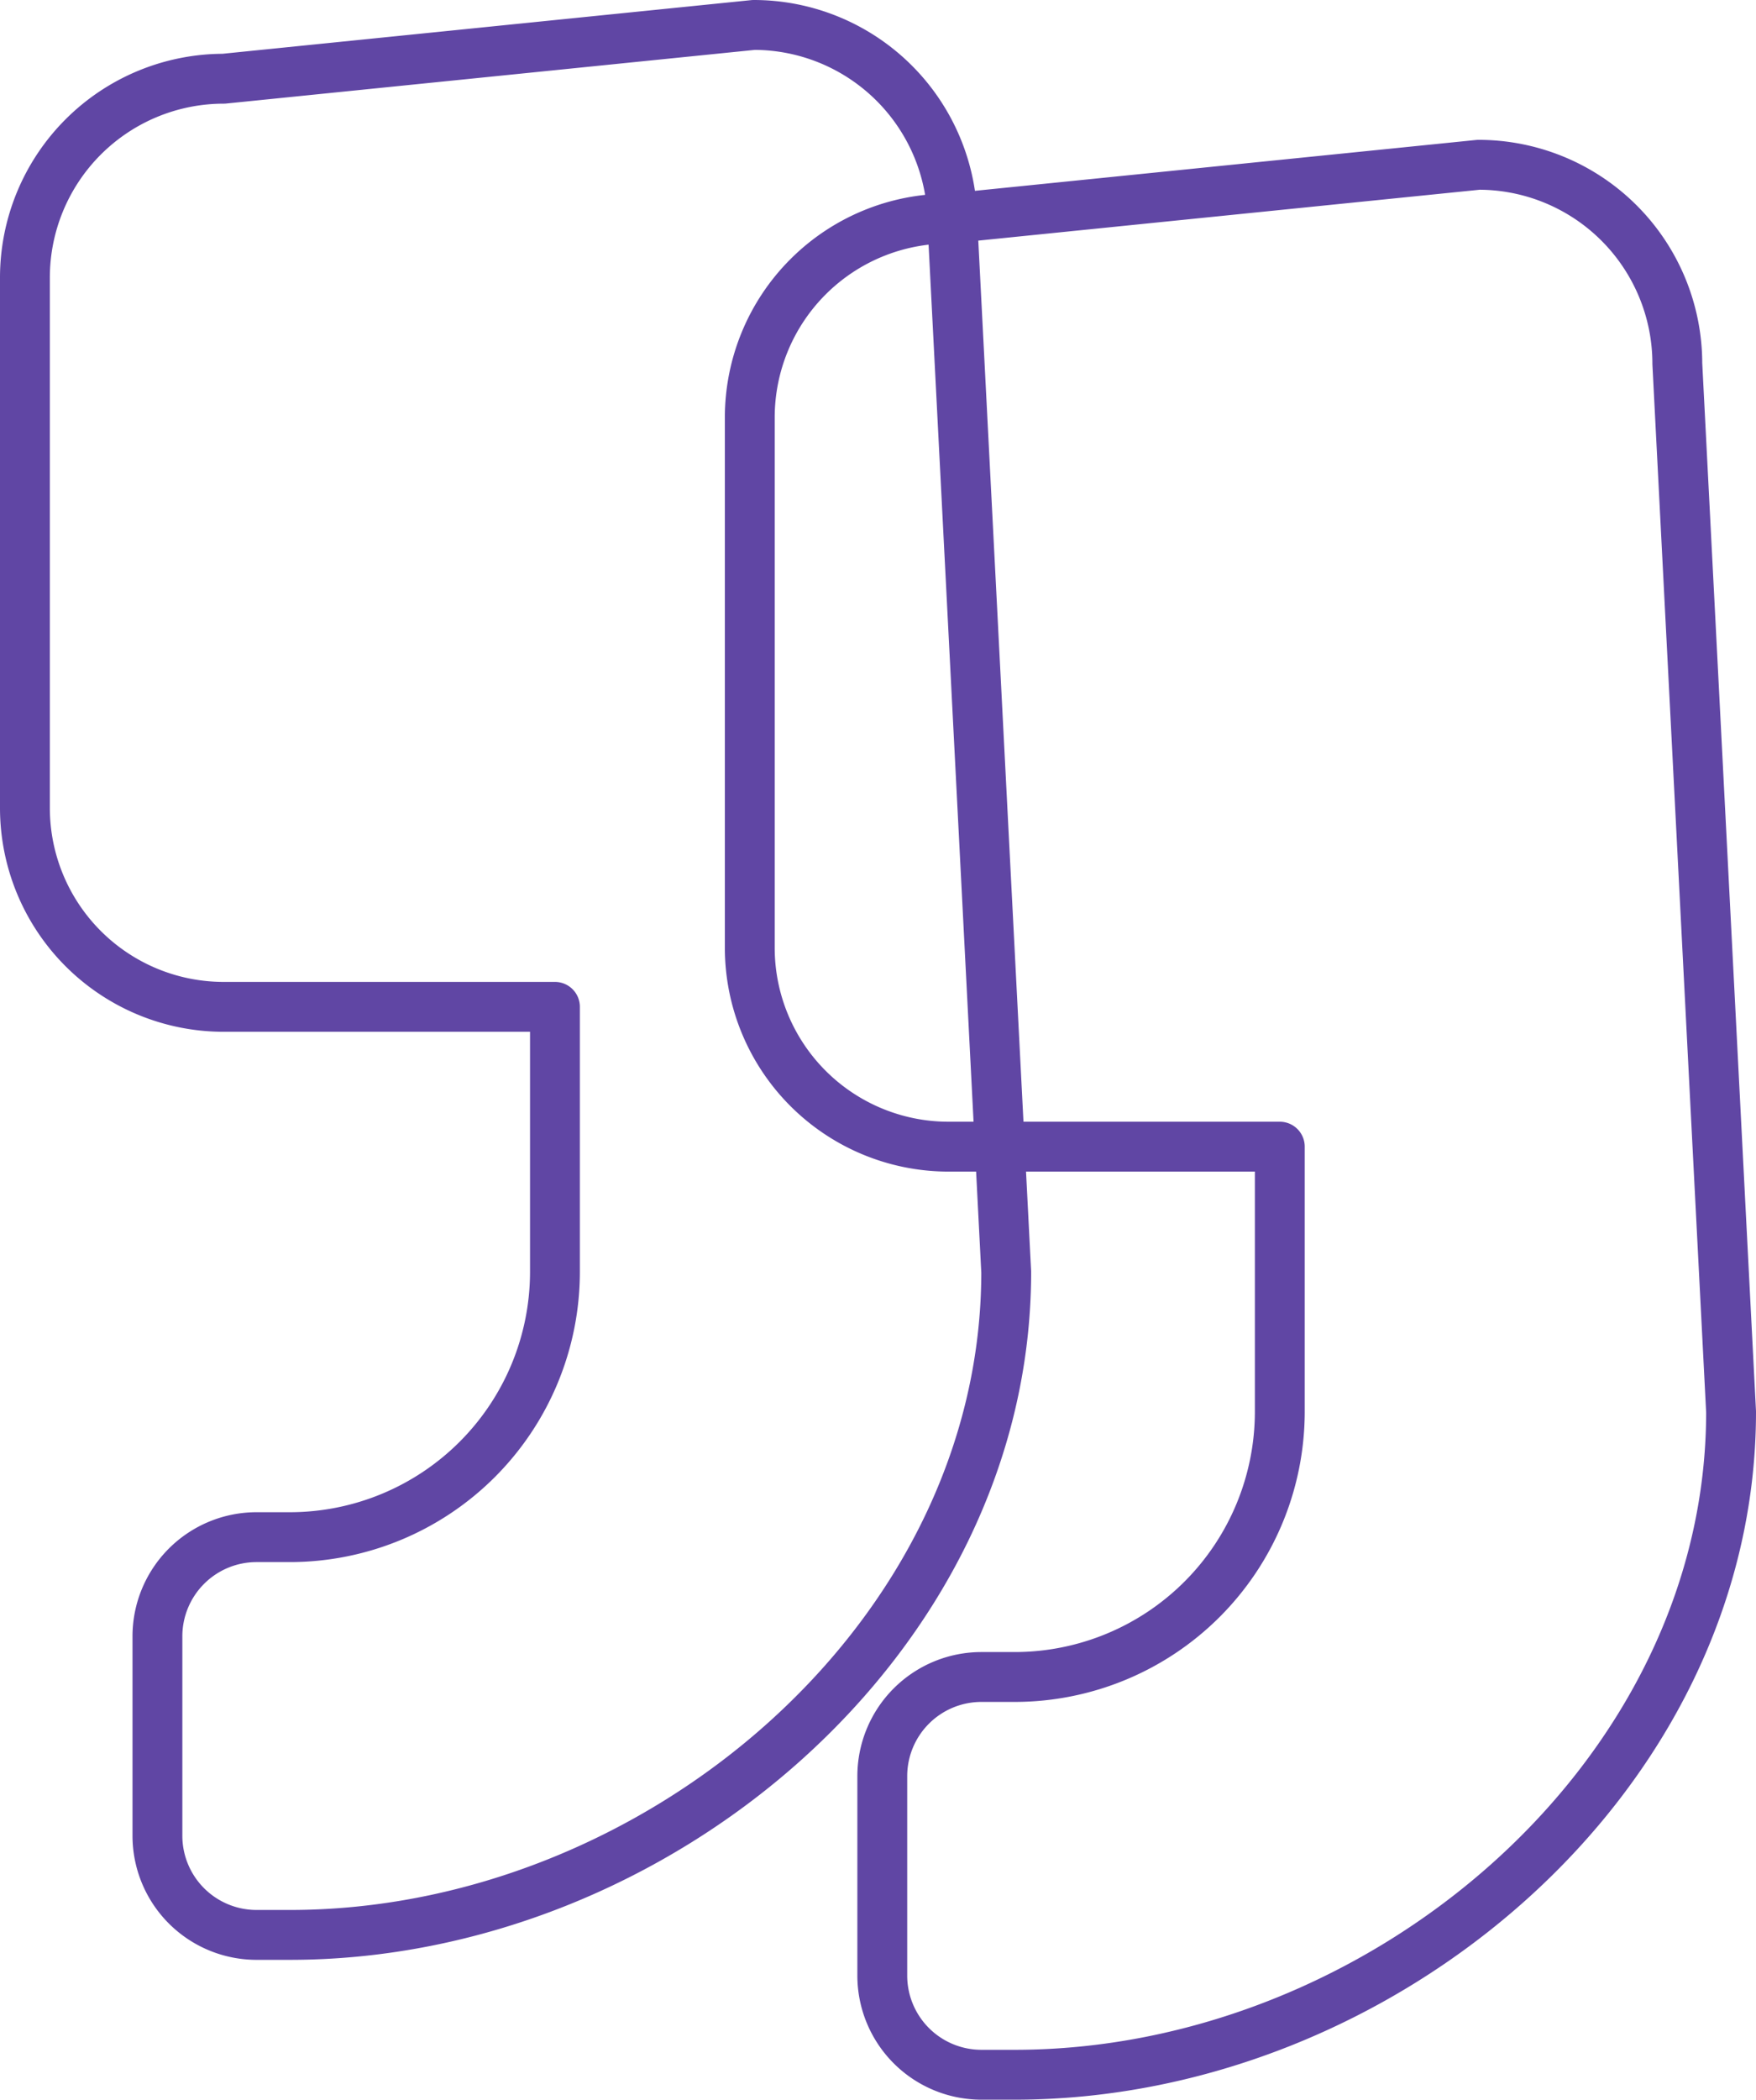 <svg xmlns="http://www.w3.org/2000/svg" width="140.914" height="168.396" viewBox="0 0 140.914 168.396"><path id="Icon_awesome-quote-right" data-name="Icon awesome-quote-right" d="M116.65,3.466,74.118,7.78a15.954,15.954,0,0,0-15.95,15.95V66.263a15.954,15.954,0,0,0,15.95,15.95H100.7v21.266a21.286,21.286,0,0,1-21.266,21.266H76.776a7.956,7.956,0,0,0-7.975,7.975v15.95a7.956,7.956,0,0,0,7.975,7.975h2.658c29.374,0,57.48-23.792,57.48-53.166L132.6,19.416A15.954,15.954,0,0,0,116.65,3.466ZM58.483-7.75,15.95-3.436A15.954,15.954,0,0,0,0,12.514V55.047A15.954,15.954,0,0,0,15.95,71H42.533V92.263A21.286,21.286,0,0,1,21.266,113.53H18.608a7.956,7.956,0,0,0-7.975,7.975v15.95a7.956,7.956,0,0,0,7.975,7.975h2.658c29.374,0,57.48-23.792,57.48-53.166L74.433,8.2A15.954,15.954,0,0,0,58.483-7.75Z" transform="translate(2 9.75)" fill="none" stroke="#6046a4" stroke-linecap="round" stroke-linejoin="round" stroke-width="4"></path></svg>